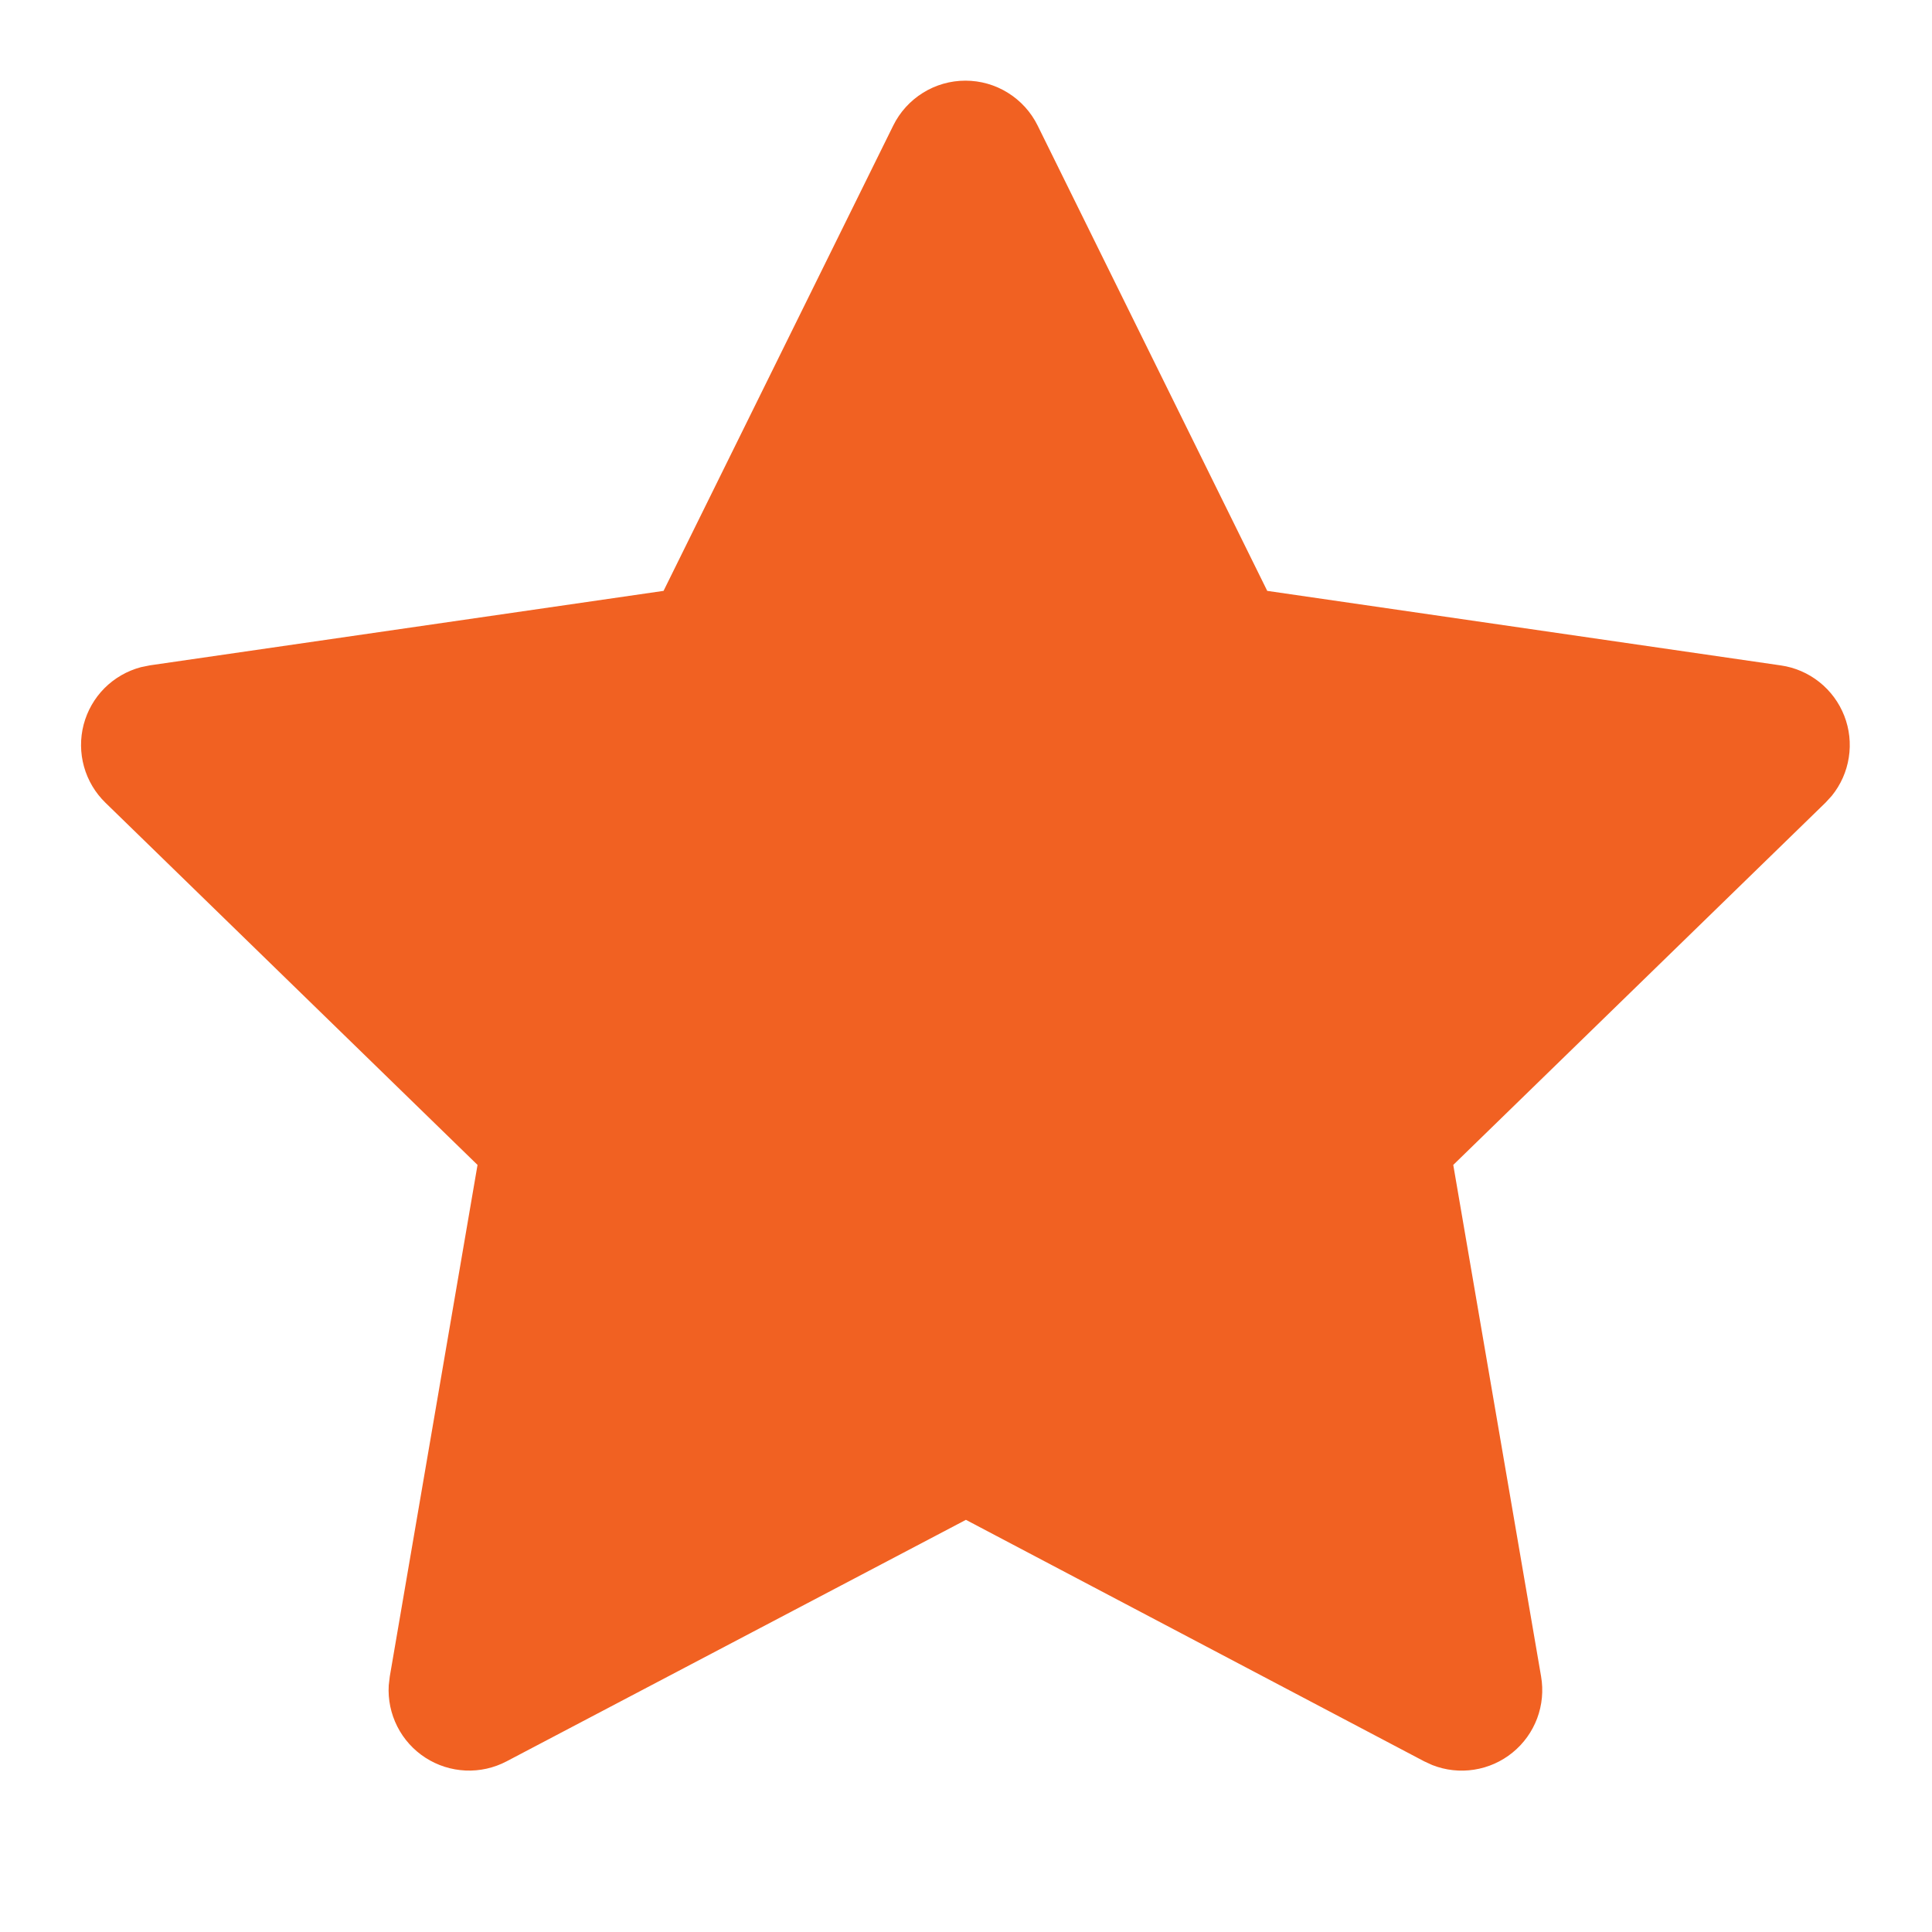 <svg width="48" height="48" viewBox="0 0 48 48" fill="none" xmlns="http://www.w3.org/2000/svg">
<g id="Frame" clip-path="url(#clip0_132_111)">
<path id="Vector" d="M16.486 14.68L3.726 16.53L3.5 16.576C3.158 16.667 2.846 16.847 2.596 17.097C2.346 17.348 2.168 17.661 2.078 18.003C1.989 18.346 1.992 18.706 2.087 19.047C2.182 19.388 2.366 19.697 2.62 19.944L11.864 28.942L9.684 41.652L9.658 41.872C9.637 42.226 9.711 42.579 9.871 42.895C10.031 43.211 10.273 43.479 10.571 43.671C10.869 43.863 11.212 43.972 11.566 43.988C11.92 44.004 12.272 43.925 12.586 43.76L23.998 37.76L35.384 43.76L35.584 43.852C35.914 43.982 36.273 44.022 36.623 43.967C36.974 43.913 37.304 43.766 37.579 43.542C37.854 43.319 38.065 43.025 38.19 42.693C38.314 42.361 38.348 42.002 38.288 41.652L36.106 28.942L45.354 19.942L45.51 19.772C45.733 19.497 45.879 19.169 45.933 18.819C45.988 18.47 45.949 18.113 45.82 17.783C45.691 17.454 45.478 17.165 45.201 16.945C44.924 16.725 44.594 16.582 44.244 16.532L31.484 14.68L25.78 3.12C25.615 2.785 25.359 2.503 25.042 2.306C24.725 2.108 24.359 2.004 23.986 2.004C23.613 2.004 23.247 2.108 22.93 2.306C22.613 2.503 22.357 2.785 22.192 3.12L16.486 14.68Z" fill="#F16122"/>
</g>
<defs>
<clipPath id="clip0_132_111">
<rect width="48" height="48" fill="white"/>
</clipPath>
</defs>
</svg>
